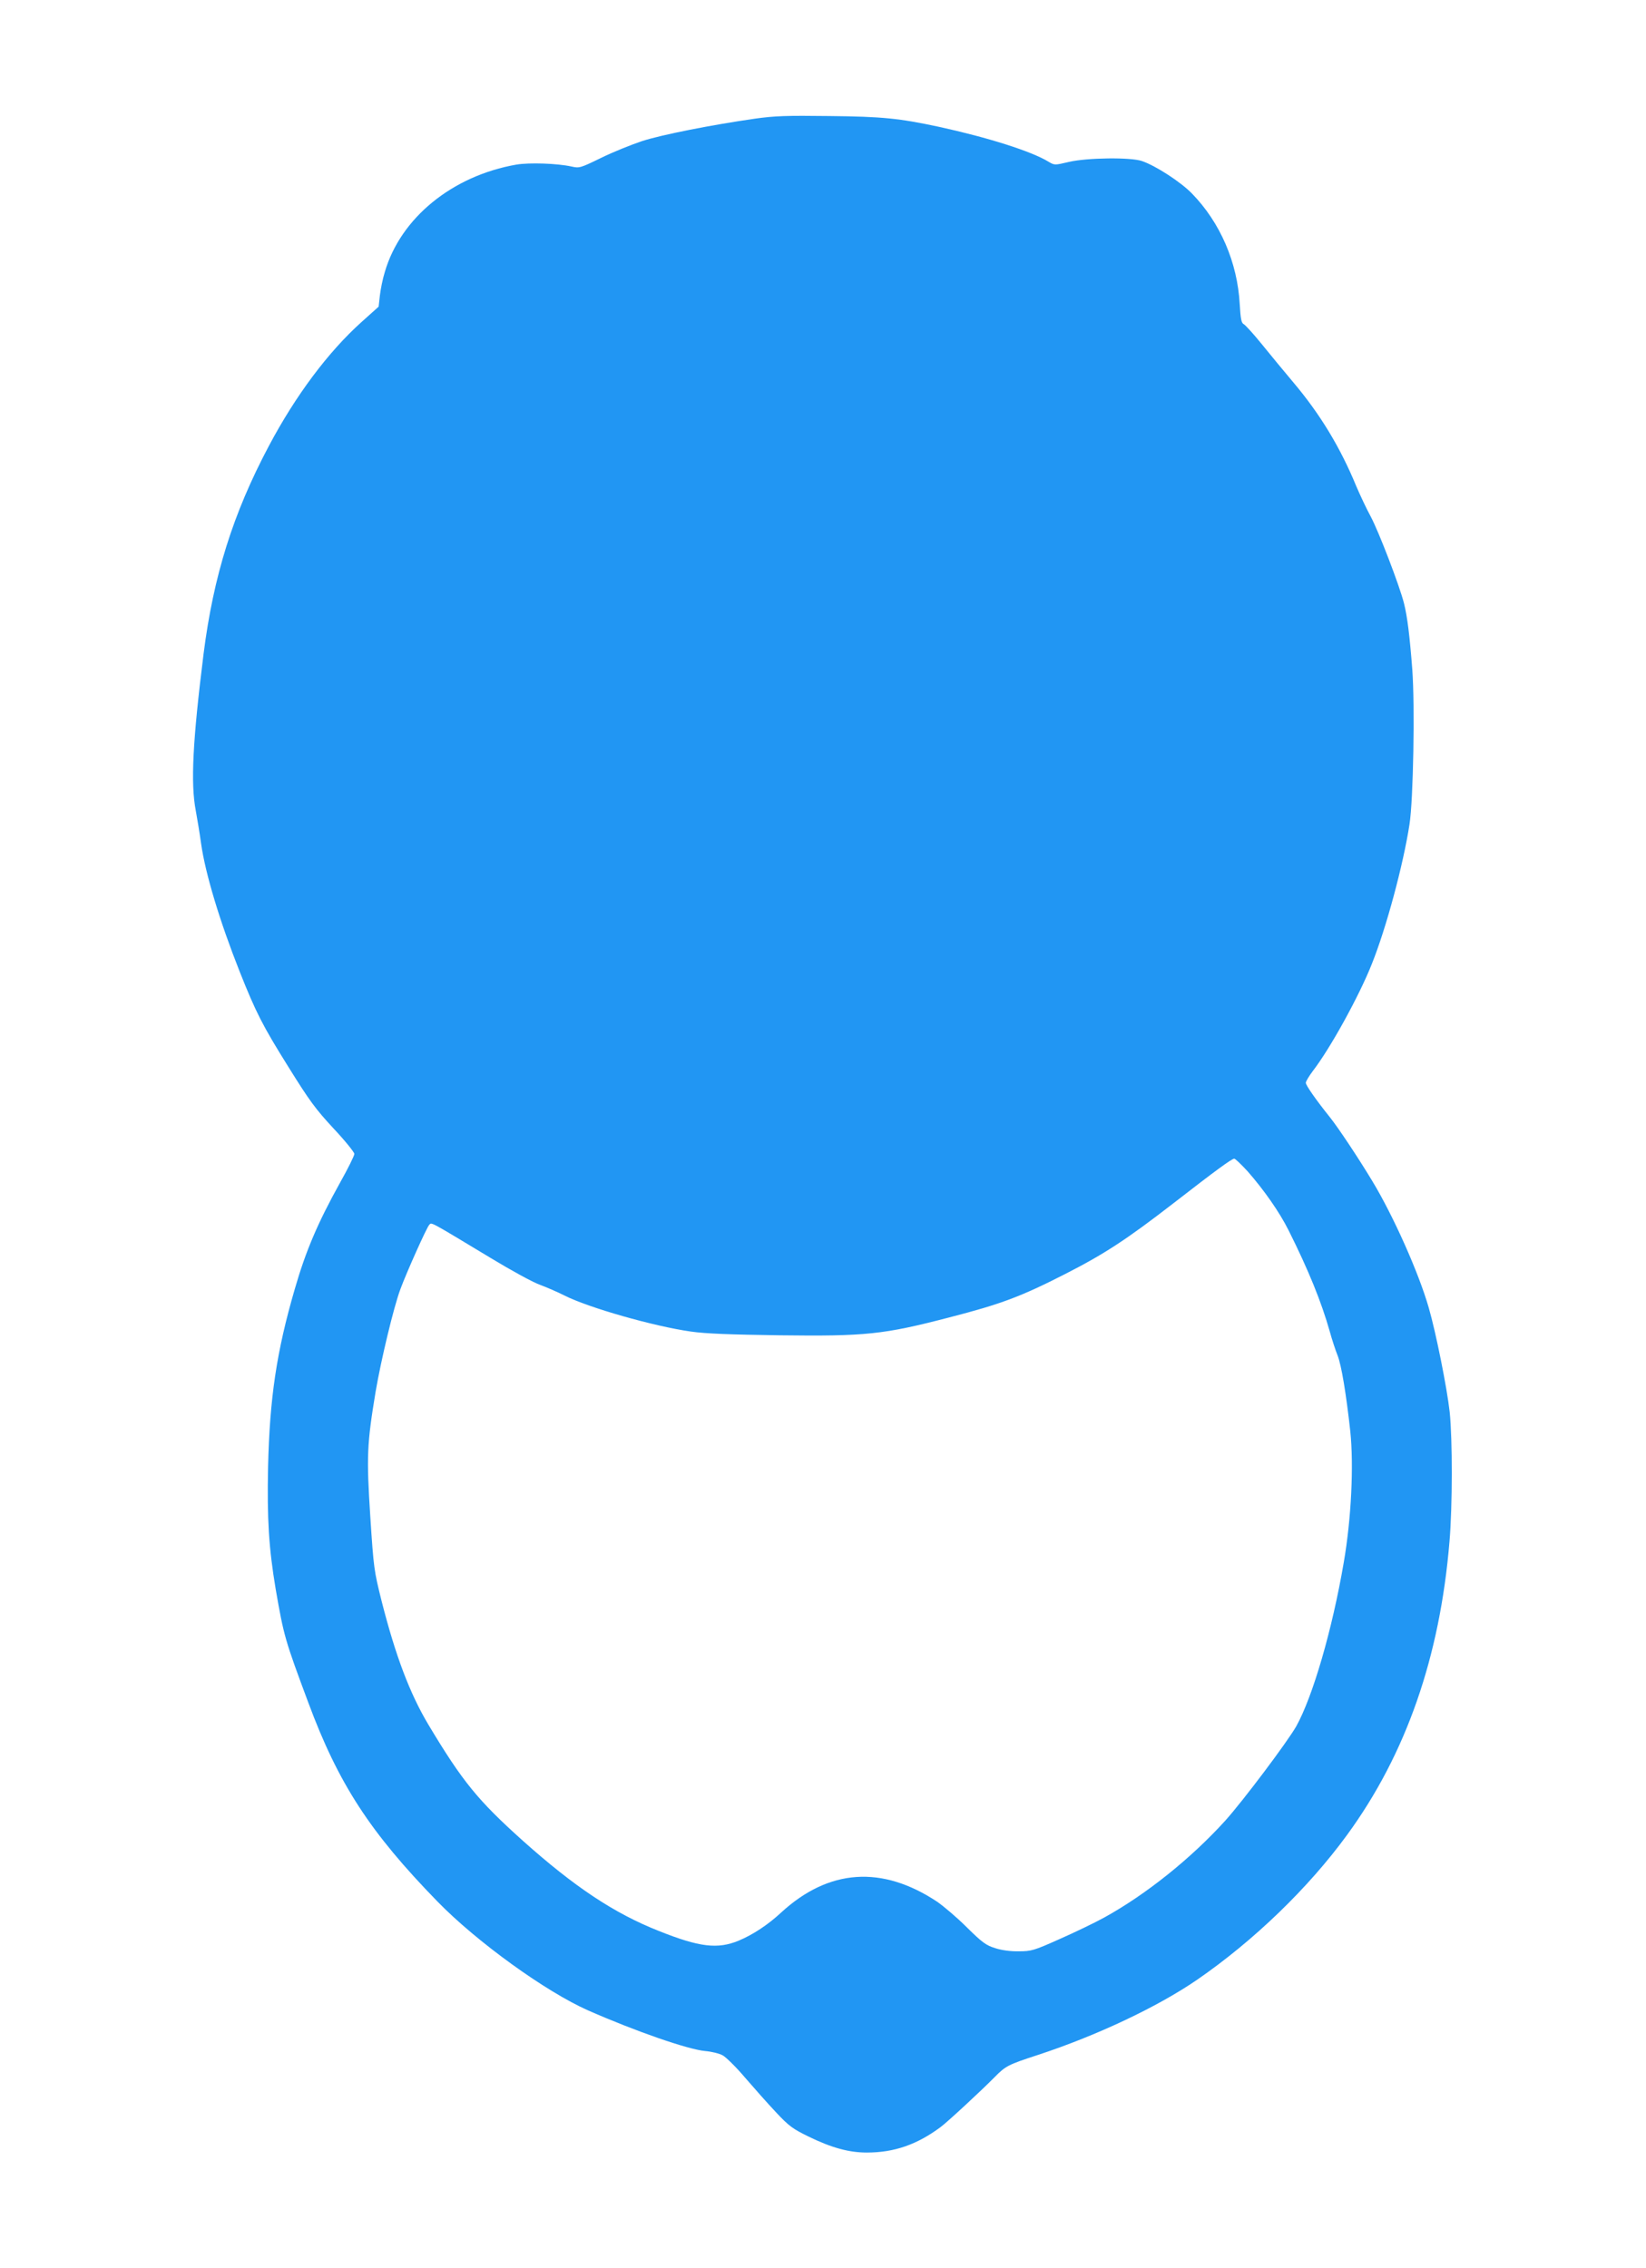 <?xml version="1.0" standalone="no"?>
<!DOCTYPE svg PUBLIC "-//W3C//DTD SVG 20010904//EN"
 "http://www.w3.org/TR/2001/REC-SVG-20010904/DTD/svg10.dtd">
<svg version="1.0" xmlns="http://www.w3.org/2000/svg"
 width="929pt" height="1280pt" viewBox="0 0 929 1280"
 preserveAspectRatio="xMidYMid meet">
<g transform="translate(0,1280) scale(0.1,-0.1)"
fill="#2196f3" stroke="none">
<path d="M4260 12130 c-244 -35 -523 -90 -635 -126 -60 -20 -165 -62 -232 -95
-117 -57 -123 -59 -167 -49 -81 18 -238 23 -311 11 -362 -63 -654 -301 -743
-606 -12 -38 -24 -98 -28 -133 l-7 -63 -97 -87 c-188 -169 -372 -415 -523
-700 -202 -381 -312 -732 -368 -1172 -61 -489 -74 -731 -44 -886 8 -44 22
-127 30 -186 24 -169 105 -438 218 -723 91 -229 129 -304 274 -536 120 -193
154 -239 255 -348 65 -69 117 -134 118 -144 0 -10 -36 -83 -81 -163 -125 -225
-193 -384 -255 -599 -103 -353 -142 -616 -151 -1005 -6 -296 4 -457 43 -690
46 -265 52 -286 184 -640 170 -458 348 -732 729 -1123 221 -227 611 -509 851
-615 266 -117 562 -220 660 -229 36 -3 81 -14 100 -25 19 -11 76 -67 125 -125
50 -58 128 -146 174 -195 75 -80 95 -94 185 -138 129 -63 228 -90 328 -90 155
0 284 45 417 144 39 29 229 205 305 282 61 62 75 70 241 124 333 109 678 272
901 425 322 222 629 519 847 818 333 456 524 1005 578 1657 17 199 17 578 1
730 -15 135 -77 446 -118 588 -57 199 -201 521 -319 716 -77 128 -194 304
-240 361 -77 96 -135 179 -135 193 0 8 18 38 39 66 99 128 263 426 334 606 81
202 177 559 212 786 22 139 31 672 16 874 -15 195 -28 299 -47 375 -26 102
-143 406 -188 490 -24 44 -60 121 -81 170 -90 219 -204 407 -354 585 -53 63
-134 161 -180 218 -46 57 -92 107 -101 112 -14 7 -18 29 -23 113 -13 236 -110
461 -270 625 -63 65 -205 157 -282 183 -63 22 -310 19 -412 -5 -81 -19 -81
-19 -115 1 -96 59 -343 137 -618 197 -224 48 -320 58 -620 61 -241 3 -306 1
-420 -15z m2782 -5942 c92 -105 179 -229 231 -333 113 -226 185 -404 232 -570
12 -44 32 -105 44 -135 22 -55 49 -219 72 -429 20 -192 6 -493 -37 -741 -65
-380 -175 -757 -268 -924 -50 -88 -301 -422 -401 -533 -194 -214 -448 -417
-682 -546 -56 -31 -171 -86 -255 -123 -143 -64 -158 -68 -228 -68 -46 -1 -98
6 -134 18 -51 16 -72 31 -160 118 -55 55 -131 119 -167 144 -311 206 -611 186
-880 -61 -74 -69 -159 -125 -240 -159 -119 -49 -221 -37 -451 55 -253 100
-476 249 -766 508 -255 229 -341 334 -534 656 -105 176 -185 387 -264 697 -43
172 -45 185 -64 476 -22 341 -19 411 30 707 30 176 102 478 140 579 33 90 149
350 163 363 14 14 -3 23 347 -188 112 -68 236 -136 275 -150 38 -14 102 -42
140 -61 135 -69 508 -175 715 -204 83 -12 223 -17 500 -21 485 -6 586 4 958
101 291 75 403 117 652 244 222 113 349 196 615 402 237 184 326 249 341 250
6 0 40 -33 76 -72z"/>
</g>
</svg>
